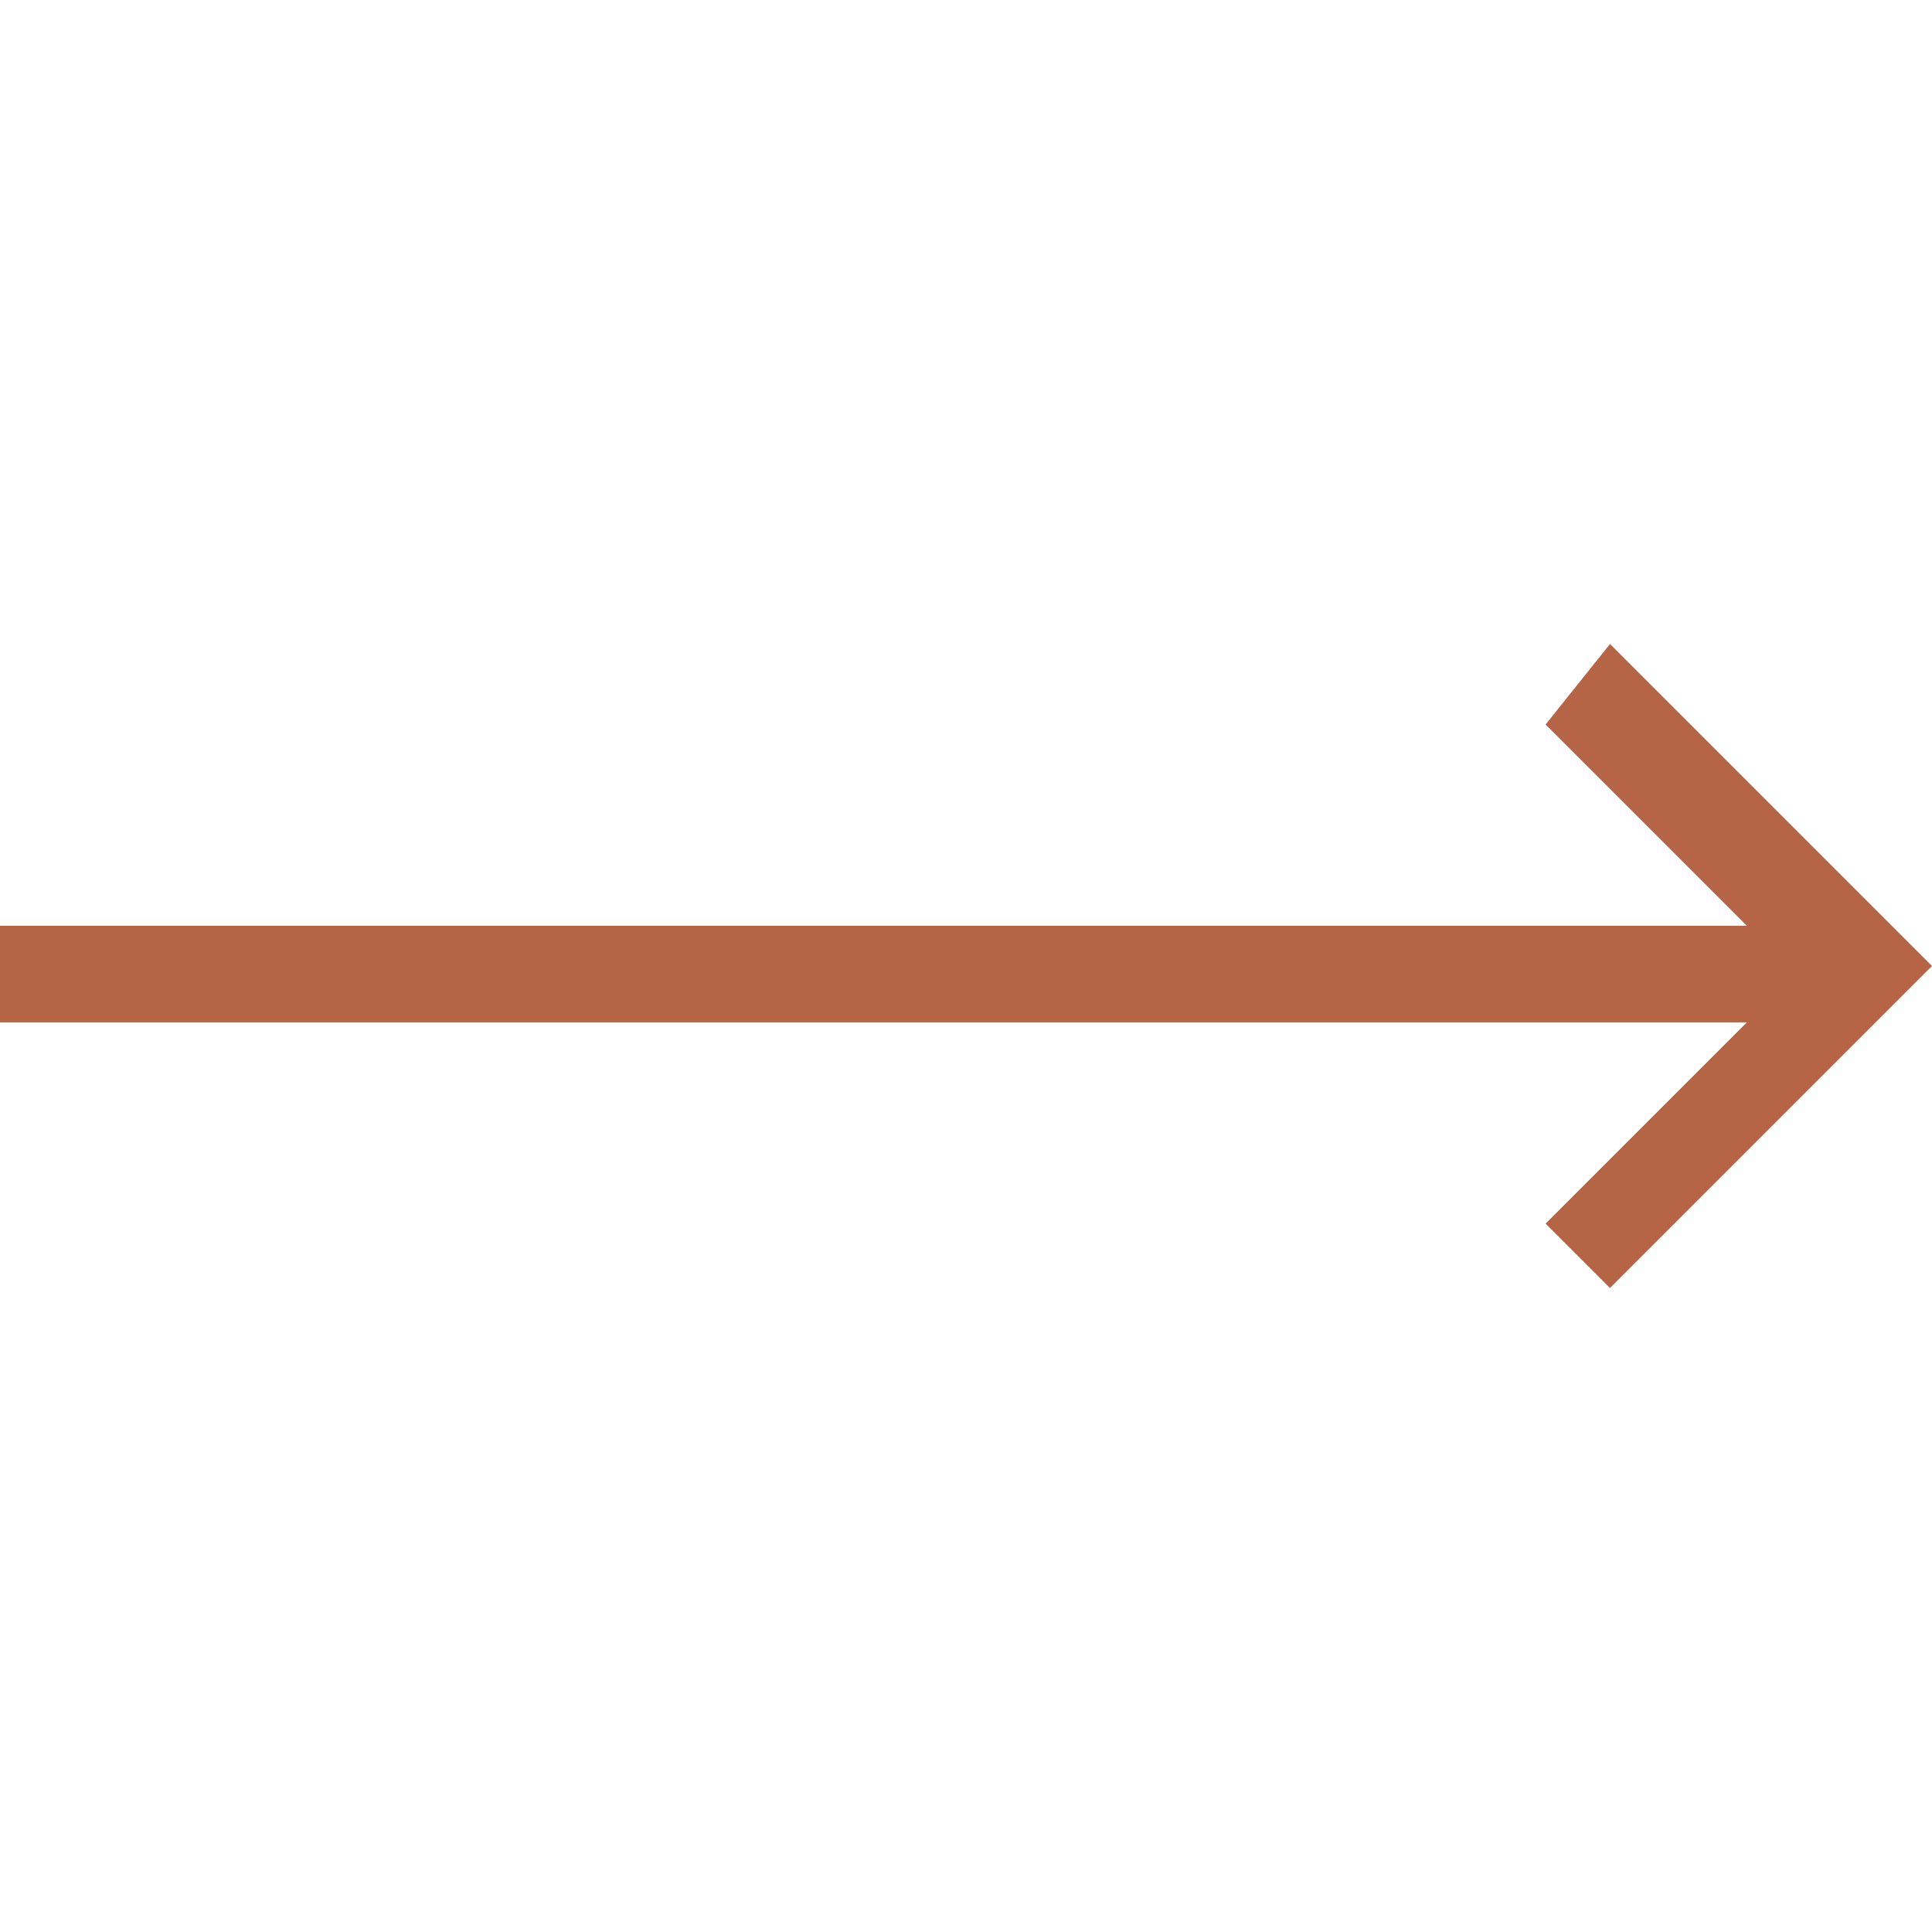 <?xml version="1.0" encoding="utf-8"?>
<!-- Generator: Adobe Illustrator 24.3.0, SVG Export Plug-In . SVG Version: 6.00 Build 0)  -->
<svg version="1.1" xmlns="http://www.w3.org/2000/svg" xmlns:xlink="http://www.w3.org/1999/xlink" x="0px" y="0px"
	 width="24px" height="24px" viewBox="0 0 24 24" style="enable-background:new 0 0 24 24;" xml:space="preserve">
<path fill="#B66446" d="M24,12l-4,4l-0.8-0.8l2.5-2.5H0v-1.2h21.7l-2.5-2.5L20,8l3.8,3.8l0,0L24,12z"/>
</svg>
